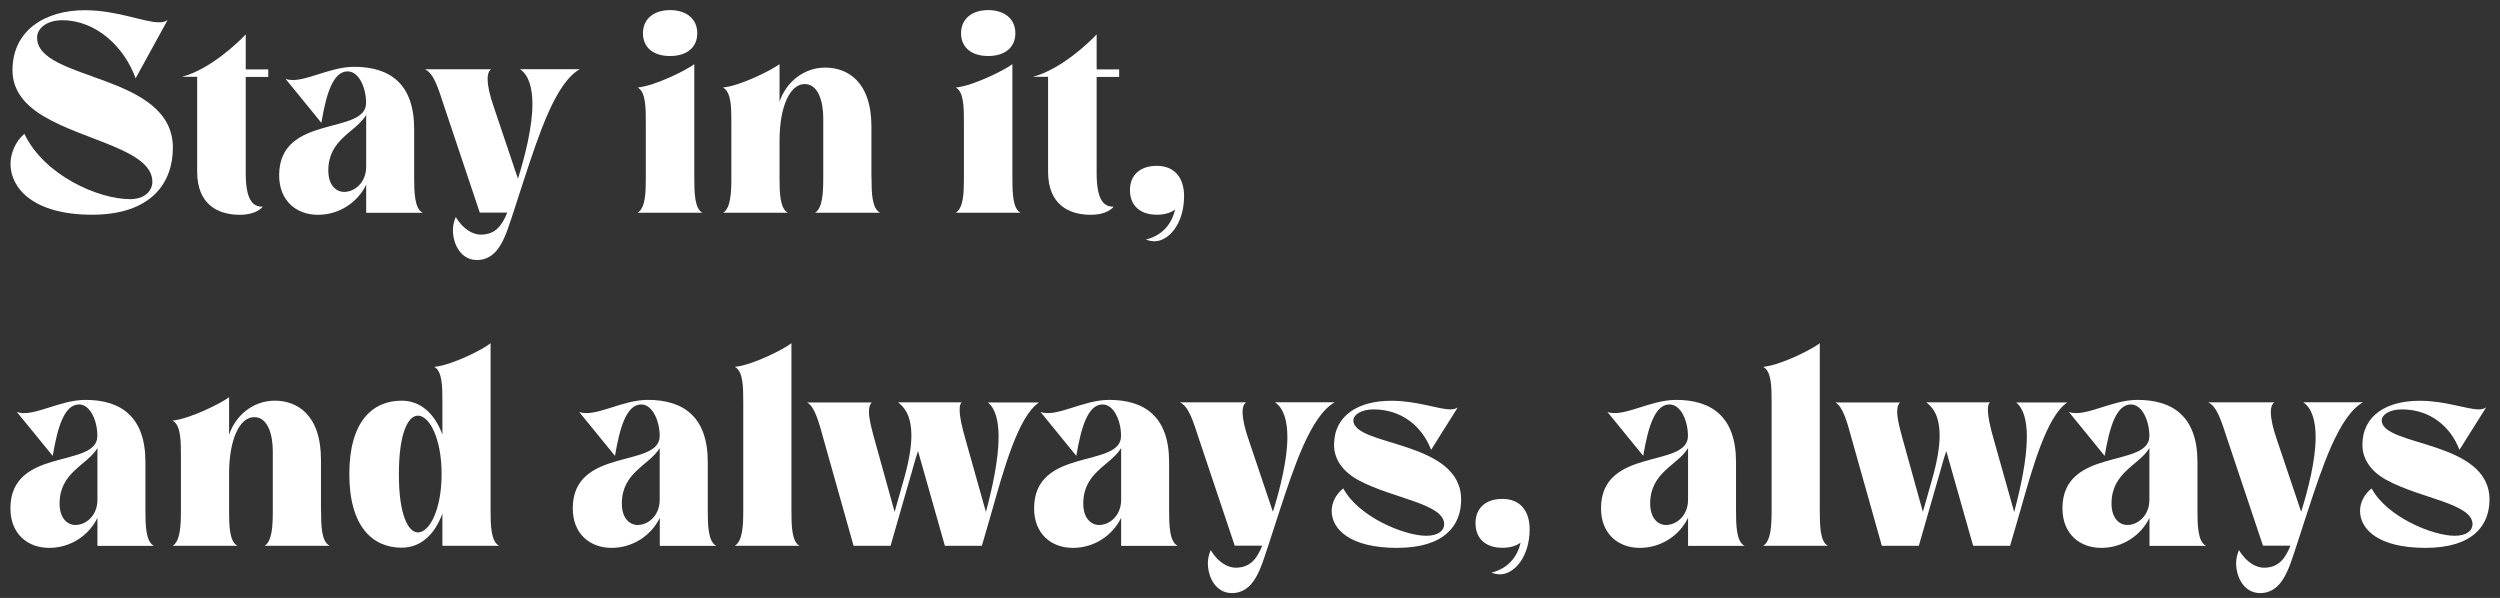 <?xml version="1.0" encoding="utf-8"?>
<!-- Generator: Adobe Illustrator 24.2.0, SVG Export Plug-In . SVG Version: 6.00 Build 0)  -->
<!DOCTYPE svg PUBLIC "-//W3C//DTD SVG 1.1//EN" "http://www.w3.org/Graphics/SVG/1.1/DTD/svg11.dtd">
<svg version="1.1" id="Layer_1" xmlns:x="http://ns.adobe.com/Extensibility/1.0/" xmlns:i="http://ns.adobe.com/AdobeIllustrator/10.0/" xmlns:graph="http://ns.adobe.com/Graphs/1.0/"
	 xmlns="http://www.w3.org/2000/svg" xmlns:xlink="http://www.w3.org/1999/xlink" x="0px" y="0px" viewBox="0 0 2522 603.2"
	 style="enable-background:new 0 0 2522 603.2;" xml:space="preserve">
<rect x="0" y="0" width="2522" height="603.2" fill="#333333" stroke="none"/>
<style type="text/css">
	.st0{fill:#FFFFFF;}
</style>
<g>
	<g>
		<path class="st0" d="M136.8,79c-11.4-31.8-39.9-58.6-74-58.6c-16,0-25.4,8.5-25.4,17.5c0,44.3,137,35.6,137,111.1
			c0,35.3-21.6,67.6-81.6,67.6c-58.9,0-82.2-26.5-82.2-51.3c0-10.5,5-22.7,14-30.3c19.8,41.7,74.3,65.9,106.7,65.9
			c15.4,0,22.4-9,22.4-17.5c0-32.1-67.6-41.1-109.3-65.9c-18.4-10.8-31.8-25.6-31.8-46.6c0-40.5,33.2-60.6,72.9-60.6
			c32.6,0,59.5,12.2,74.9,12.2c3.5,0,6.4-0.6,8.7-2.3L136.8,79z"/>
		<path class="st0" d="M198.9,173.1V77.5h-15.4c28.9-7.6,57.7-35.6,64.4-42.8V70h22.7v7.6h-22.7v97.1c0,26.2,6.7,33.8,16.6,33.8h0.6
			c-3.8,4.4-11.4,8.2-23.3,8.2C220.2,216.6,198.9,206.7,198.9,173.1z"/>
		<path class="st0" d="M350.7,72c-14.6,0-21.6,22.4-26.5,51.9l-36.1-44.3c16,5.8,42.8-12.2,69.1-12.2c35.9,0,60.6,16.9,60.6,62.7
			v48.7c0,14.9,0.3,31.8,8.7,35.9h-57.1v-28.3c-8.7,17.8-27.1,30.3-48.7,30.3s-39.1-14-39.1-39.9c0-62.1,87.7-40.2,87.7-72.9
			C369.4,88.6,362.1,72,350.7,72z M369.4,116c-10.5,17.5-38.2,24.2-38.2,56c0,14.9,7.9,21.6,16,21.6c10.5,0,22.2-9.3,22.2-25.4V116z
			"/>
		<path class="st0" d="M517.8,214.5c-7.3,21.6-13.7,47.8-36.7,47.8c-16,0-24.2-15.7-24.2-30.3c0-4.7,1.2-9.3,2.9-13.1
			c7.6,13.1,18.1,17.8,25.1,17.8c14.9,0,21.6-9.3,26.8-22.2h-27.7l-36.4-108.7c-5-14.9-9.6-31.8-18.9-35.9h66.7
			c-2.6,2-3.5,5.5-3.5,9.6c0,7.3,2.3,16.9,5.5,26.2l25.1,74.6c7.3-23.3,14.6-52.5,14.6-75.2c0-16.3-3.5-29.1-12.5-35.3h60.3
			c-24.5,13.7-41.4,66.2-56,110.5L517.8,214.5z"/>
		<path class="st0" d="M651.5,123.9c0-15.2,0-31.2-8.2-35.6c17.8-1.7,50.1-18.1,57.1-23.6V179c0,15.2,0.3,31.5,8.2,35.6h-65.3
			c7.9-5,8.2-20.4,8.2-35.6V123.9z M648.6,33.5c0-14.3,10.8-23.3,27.4-23.3c16.6,0,27.4,9,27.4,23.3c0,14.6-10.8,23-27.4,23
			C659.4,56.6,648.6,48.1,648.6,33.5z"/>
		<path class="st0" d="M879.2,179c0,15.2,0.3,31.5,8.7,35.6h-65.6c7.6-5,8.2-20.4,8.2-35.6v-59.8c0-16-4.7-34.4-18.7-34.4
			c-14.6,0-25.4,21.9-25.4,57.4V179c0,15.2,0.3,31.5,8.5,35.6h-65.3c7.6-5,8.2-20.4,8.2-35.6v-55.1c0-15.2,0-31.2-8.5-35.6
			c17.8-1.7,50.1-18.1,57.1-23.6v37.9c6.4-19.2,23.9-34.4,46.1-34.4c21.9,0,46.6,13.4,46.6,59.8V179z"/>
		<path class="st0" d="M972.4,123.9c0-15.2,0-31.2-8.2-35.6c17.8-1.7,50.1-18.1,57.1-23.6V179c0,15.2,0.3,31.5,8.2,35.6h-65.3
			c7.9-5,8.2-20.4,8.2-35.6V123.9z M969.5,33.5c0-14.3,10.8-23.3,27.4-23.3s27.4,9,27.4,23.3c0,14.6-10.8,23-27.4,23
			S969.5,48.1,969.5,33.5z"/>
		<path class="st0" d="M1057.3,173.1V77.5h-15.4c28.9-7.6,57.7-35.6,64.4-42.8V70h22.7v7.6h-22.7v97.1c0,26.2,6.7,33.8,16.6,33.8
			h0.6c-3.8,4.4-11.4,8.2-23.3,8.2C1078.5,216.6,1057.3,206.7,1057.3,173.1z"/>
		<path class="st0" d="M1194.5,197.9c0,27.7-15.4,45.5-30,45.5c-2.3,0-5.5-0.6-8.5-1.7c17.2-4.4,26.2-16.3,29.4-30.3
			c-4.7,3.5-11.1,5.2-18.4,5.2c-16.9,0-27.1-9.3-27.1-24.8c0-15.2,10.2-24.5,27.1-24.5C1184.9,167.3,1194.5,179.3,1194.5,197.9z"/>
		<path class="st0" d="M79.7,408c-14.6,0-21.6,22.4-26.5,51.9L17,415.6c16,5.8,42.8-12.2,69.1-12.2c35.9,0,60.6,16.9,60.6,62.7v48.7
			c0,14.9,0.3,31.8,8.7,35.9H98.3v-28.3c-8.7,17.8-27.1,30.3-48.7,30.3s-39.1-14-39.1-39.9c0-62.1,87.7-40.2,87.7-72.9
			C98.3,424.6,91.1,408,79.7,408z M98.3,452c-10.5,17.5-38.2,24.2-38.2,56c0,14.9,7.9,21.6,16,21.6c10.5,0,22.2-9.3,22.2-25.4V452z"
			/>
		<path class="st0" d="M323.9,515c0,15.2,0.3,31.5,8.7,35.6h-65.6c7.6-5,8.2-20.4,8.2-35.6v-59.8c0-16-4.7-34.4-18.7-34.4
			c-14.6,0-25.4,21.9-25.4,57.4V515c0,15.2,0.3,31.5,8.5,35.6h-65.3c7.6-5,8.2-20.4,8.2-35.6v-55.1c0-15.2,0-31.2-8.5-35.6
			c17.8-1.7,50.1-18.1,57.1-23.6v37.9c6.4-19.2,23.9-34.4,46.1-34.4c21.9,0,46.6,13.4,46.6,59.8V515z"/>
		<path class="st0" d="M446.3,550.5v-32.4c-7.9,21.6-22.2,34.4-41.1,34.4c-29.1,0-52.8-21-52.8-74.3c0-53.3,23.6-74,52.8-74
			c18.9,0,33.2,12.8,41.1,34.1v-32.6c0-15.2,0-31.2-8.2-35.6c18.1-1.7,50.1-18.1,56.8-23.9v168.5c0,14.9,0.3,31.8,8.7,35.9H446.3z
			 M421.6,537.1c11.7,0,23.9-23,23.9-58.9c0-35.6-12.2-58.9-23.9-58.9c-9.9,0-19.2,17.5-19.2,58.9
			C402.3,519.9,412,537.1,421.6,537.1z"/>
		<path class="st0" d="M646.9,408c-14.6,0-21.6,22.4-26.5,51.9l-36.1-44.3c16,5.8,42.8-12.2,69.1-12.2c35.9,0,60.6,16.9,60.6,62.7
			v48.7c0,14.9,0.3,31.8,8.7,35.9h-57.1v-28.3c-8.7,17.8-27.1,30.3-48.7,30.3c-21.6,0-39.1-14-39.1-39.9c0-62.1,87.7-40.2,87.7-72.9
			C665.5,424.6,658.2,408,646.9,408z M665.5,452c-10.5,17.5-38.2,24.2-38.2,56c0,14.9,7.9,21.6,16,21.6c10.5,0,22.2-9.3,22.2-25.4
			V452z"/>
		<path class="st0" d="M798.4,515c0,15.2,0.3,31.5,8.2,35.6h-65.3c7.9-5,8.5-20.4,8.5-35.6V406c0-15.4,0-31.5-8.5-35.9
			c17.8-1.7,50.1-18.1,57.1-23.9V515z"/>
		<path class="st0" d="M970.1,406c-1.8,1.7-2,4.4-2,7.6c0,7.3,2.6,18.1,5.5,28.3l21,74.6c6.4-23.9,12.8-53,12.8-75.8
			c0-16-3.2-28.6-10.8-34.7h51.6c-20.7,13.7-35.3,66.2-47.8,110.5l-9.9,34.1h-37.3l-27.1-95.6c-3.2,9.3-5.8,20.1-9.6,32.6l-18.1,63
			h-37.3l-30.6-108.7c-4.1-14.9-8.5-31.8-16.3-35.9h65.3c-2,1.7-2.9,5-2.9,9.3c0,7.3,2.6,16.9,5.2,26.5l20.7,74.6l8.2-28.9
			c5.5-18.7,8.7-35,8.7-47.8c0-21.9-7.9-29.4-13.4-33.8H970.1z"/>
		<path class="st0" d="M1112.3,408c-14.6,0-21.6,22.4-26.5,51.9l-36.1-44.3c16,5.8,42.8-12.2,69.1-12.2c35.9,0,60.6,16.9,60.6,62.7
			v48.7c0,14.9,0.3,31.8,8.7,35.9H1131v-28.3c-8.7,17.8-27.1,30.3-48.7,30.3c-21.6,0-39.1-14-39.1-39.9c0-62.1,87.7-40.2,87.7-72.9
			C1131,424.6,1123.7,408,1112.3,408z M1131,452c-10.5,17.5-38.2,24.2-38.2,56c0,14.9,7.9,21.6,16,21.6c10.5,0,22.2-9.3,22.2-25.4
			V452z"/>
		<path class="st0" d="M1279.4,550.5c-7.3,21.6-13.7,47.8-36.7,47.8c-16,0-24.2-15.7-24.2-30.3c0-4.7,1.2-9.3,2.9-13.1
			c7.6,13.1,18.1,17.8,25.1,17.8c14.9,0,21.6-9.3,26.8-22.2h-27.7l-36.4-108.7c-5-14.9-9.6-31.8-18.9-35.9h66.7
			c-2.6,2-3.5,5.5-3.5,9.6c0,7.3,2.3,16.9,5.5,26.2l25.1,74.6c7.3-23.3,14.6-52.5,14.6-75.2c0-16.3-3.5-29.1-12.5-35.3h60.3
			c-24.5,13.7-41.4,66.2-56,110.5L1279.4,550.5z"/>
		<path class="st0" d="M1443.7,453.8c-8.7-23-29.1-40.8-58-40.8c-12.8,0-20.4,5.5-20.4,11.1c0,26.5,108.7,19.8,108.7,79.9
			c0,25.1-15.7,48.7-64.7,48.7c-47.5,0-65.9-18.9-65.9-37.3c0-8.5,4.4-16.9,11.7-22.7c15.4,28.9,61.8,47.8,83.7,47.8
			c12.5,0,18.1-5.5,18.1-11.7c0-20.7-51.9-25.9-85.7-44c-15.2-7.9-25.4-20.4-25.4-35.9c0-30.3,25.1-44.6,57.7-44.6
			c26.2,0,47.5,8.7,59.8,8.7c2.9,0,5.2-0.6,7.3-2L1443.7,453.8z"/>
		<path class="st0" d="M1543.1,533.9c0,27.7-15.4,45.5-30,45.5c-2.3,0-5.5-0.6-8.5-1.7c17.2-4.4,26.2-16.3,29.4-30.3
			c-4.7,3.5-11.1,5.2-18.4,5.2c-16.9,0-27.1-9.3-27.1-24.8c0-15.2,10.2-24.5,27.1-24.5C1533.5,503.3,1543.1,515.3,1543.1,533.9z"/>
		<path class="st0" d="M1684.2,408c-14.6,0-21.6,22.4-26.5,51.9l-36.1-44.3c16,5.8,42.8-12.2,69.1-12.2c35.9,0,60.6,16.9,60.6,62.7
			v48.7c0,14.9,0.3,31.8,8.7,35.9h-57.1v-28.3c-8.7,17.8-27.1,30.3-48.7,30.3c-21.6,0-39.1-14-39.1-39.9c0-62.1,87.7-40.2,87.7-72.9
			C1702.9,424.6,1695.6,408,1684.2,408z M1702.9,452c-10.5,17.5-38.2,24.2-38.2,56c0,14.9,7.9,21.6,16,21.6
			c10.5,0,22.2-9.3,22.2-25.4V452z"/>
		<path class="st0" d="M1835.8,515c0,15.2,0.3,31.5,8.2,35.6h-65.3c7.9-5,8.5-20.4,8.5-35.6V406c0-15.4,0-31.5-8.5-35.9
			c17.8-1.7,50.1-18.1,57.1-23.9V515z"/>
		<path class="st0" d="M2007.4,406c-1.8,1.7-2,4.4-2,7.6c0,7.3,2.6,18.1,5.5,28.3l21,74.6c6.4-23.9,12.8-53,12.8-75.8
			c0-16-3.2-28.6-10.8-34.7h51.6c-20.7,13.7-35.3,66.2-47.8,110.5l-9.9,34.1h-37.3l-27.1-95.6c-3.2,9.3-5.8,20.1-9.6,32.6l-18.1,63
			h-37.3l-30.6-108.7c-4.1-14.9-8.5-31.8-16.3-35.9h65.3c-2,1.7-2.9,5-2.9,9.3c0,7.3,2.6,16.9,5.2,26.5l20.7,74.6l8.2-28.9
			c5.5-18.7,8.7-35,8.7-47.8c0-21.9-7.9-29.4-13.4-33.8H2007.4z"/>
		<path class="st0" d="M2149.7,408c-14.6,0-21.6,22.4-26.5,51.9l-36.1-44.3c16,5.8,42.8-12.2,69.1-12.2c35.9,0,60.6,16.9,60.6,62.7
			v48.7c0,14.9,0.3,31.8,8.7,35.9h-57.1v-28.3c-8.7,17.8-27.1,30.3-48.7,30.3c-21.6,0-39.1-14-39.1-39.9c0-62.1,87.7-40.2,87.7-72.9
			C2168.3,424.6,2161,408,2149.7,408z M2168.3,452c-10.5,17.5-38.2,24.2-38.2,56c0,14.9,7.9,21.6,16,21.6c10.5,0,22.2-9.3,22.2-25.4
			V452z"/>
		<path class="st0" d="M2316.7,550.5c-7.3,21.6-13.7,47.8-36.7,47.8c-16,0-24.2-15.7-24.2-30.3c0-4.7,1.2-9.3,2.9-13.1
			c7.6,13.1,18.1,17.8,25.1,17.8c14.9,0,21.6-9.3,26.8-22.2h-27.7l-36.4-108.7c-5-14.9-9.6-31.8-18.9-35.9h66.7
			c-2.6,2-3.5,5.5-3.5,9.6c0,7.3,2.3,16.9,5.5,26.2l25.1,74.6c7.3-23.3,14.6-52.5,14.6-75.2c0-16.3-3.5-29.1-12.5-35.3h60.3
			c-24.5,13.7-41.4,66.2-56,110.5L2316.7,550.5z"/>
		<path class="st0" d="M2481.1,453.8c-8.7-23-29.1-40.8-58-40.8c-12.8,0-20.4,5.5-20.4,11.1c0,26.5,108.7,19.8,108.7,79.9
			c0,25.1-15.7,48.7-64.7,48.7c-47.5,0-65.9-18.9-65.9-37.3c0-8.5,4.4-16.9,11.7-22.7c15.4,28.9,61.8,47.8,83.7,47.8
			c12.5,0,18.1-5.5,18.1-11.7c0-20.7-51.9-25.9-85.7-44c-15.2-7.9-25.4-20.4-25.4-35.9c0-30.3,25.1-44.6,57.7-44.6
			c26.2,0,47.5,8.7,59.8,8.7c2.9,0,5.2-0.6,7.3-2L2481.1,453.8z"/>
	</g>
</g>
</svg>
